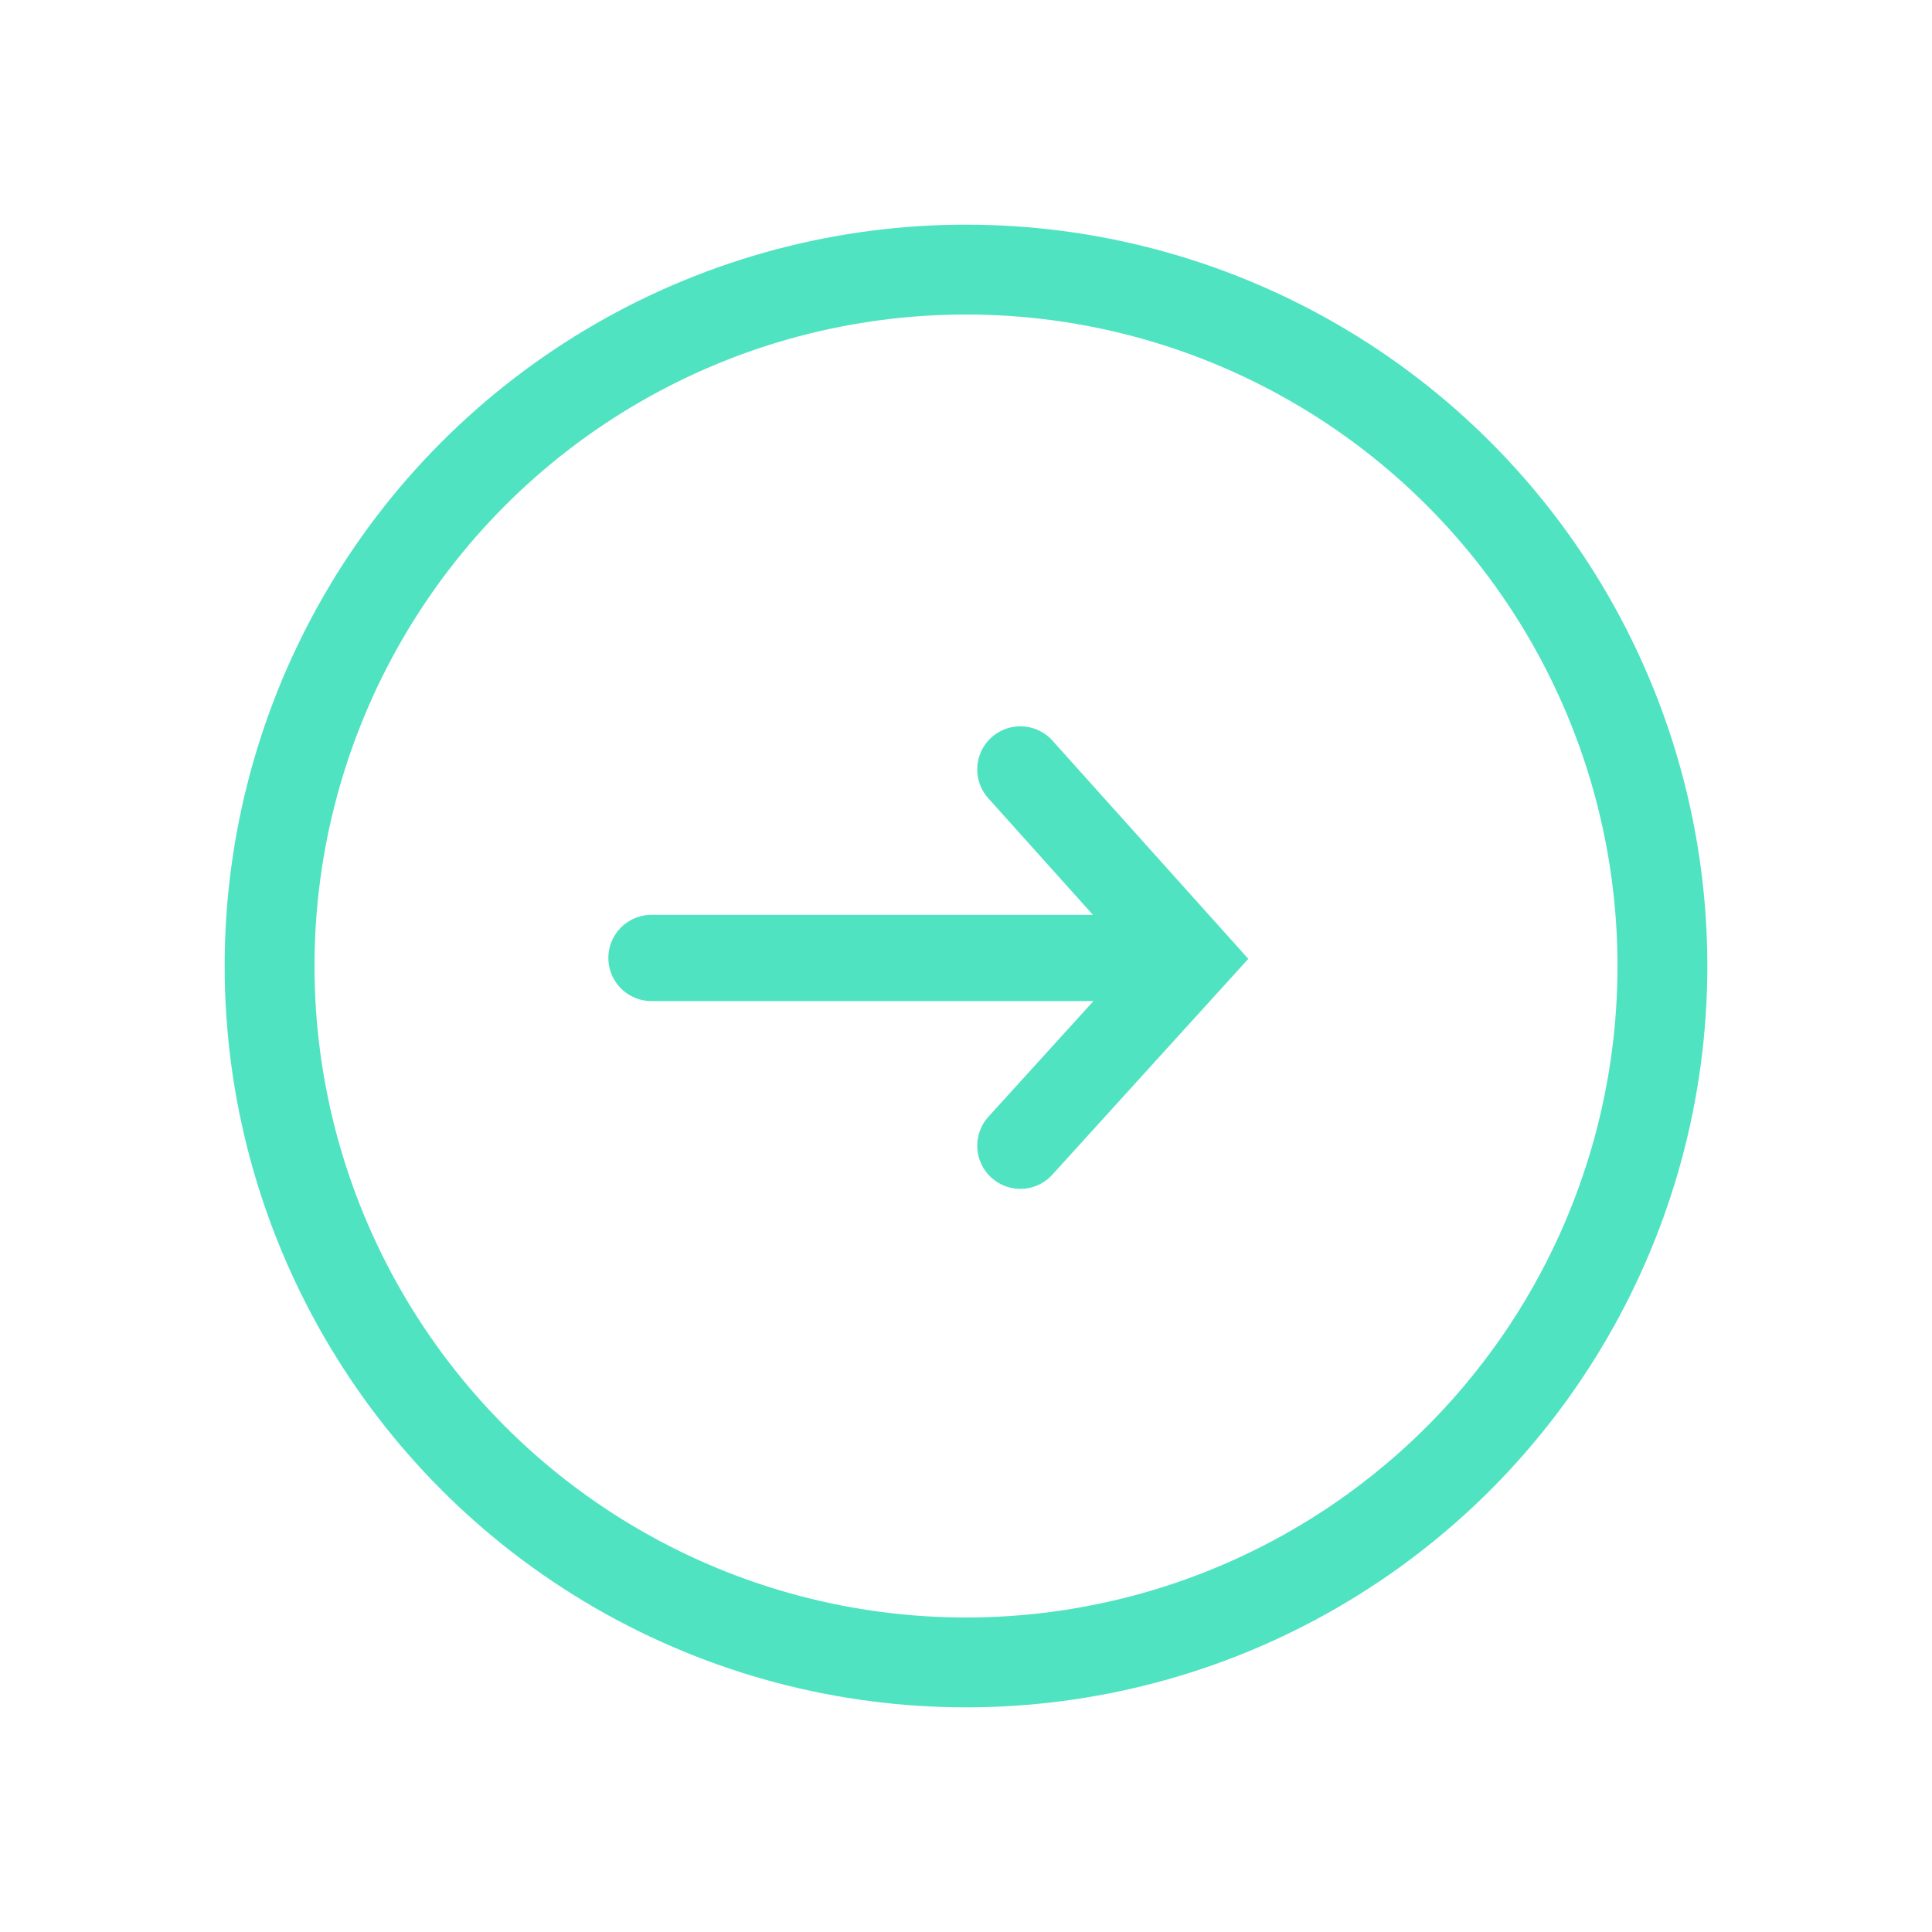 <svg xmlns="http://www.w3.org/2000/svg" width="43" height="43" viewBox="0 0 43 43">
    <g fill="none" fill-rule="nonzero" stroke="#50E3C2">
        <circle cx="21.5" cy="21.5" r="15.5" stroke-width="2"/>
        <g stroke-linecap="round" stroke-width="1.92">
            <path d="M14.5 21.321h11.538M22.71 25.5l3.78-4.163-3.78-4.212"/>
        </g>
    </g>
</svg>
